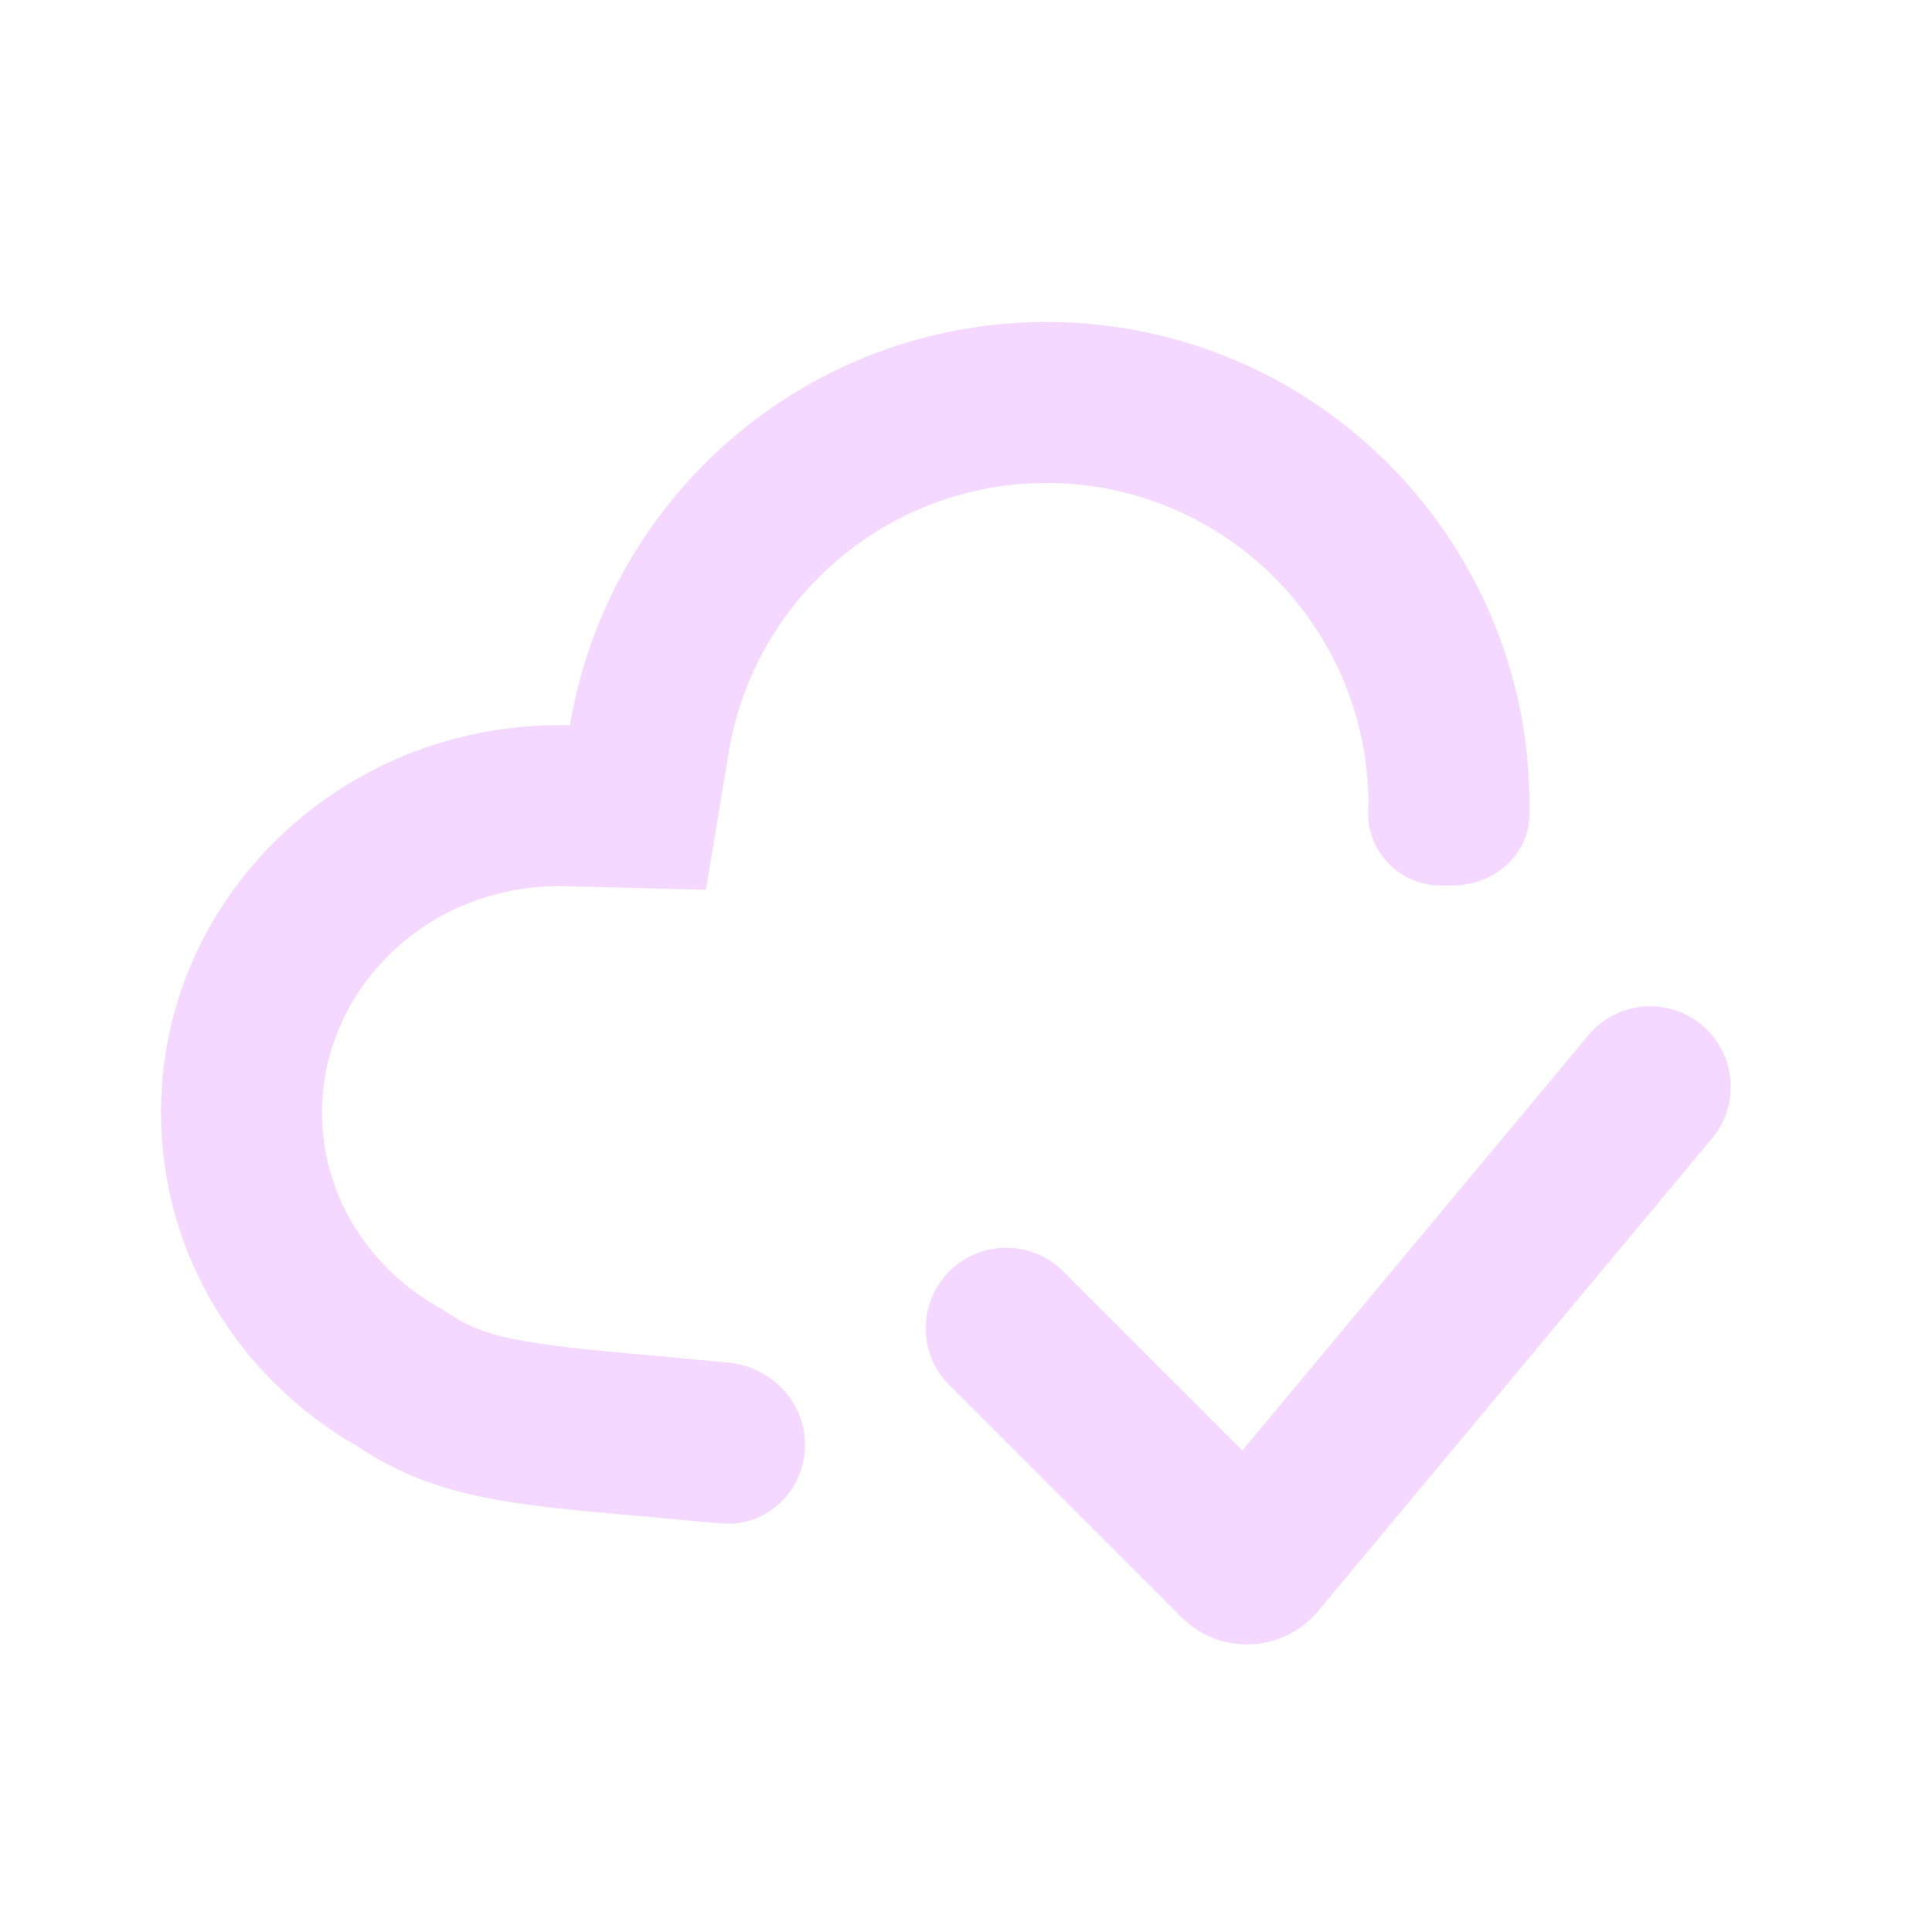 <?xml version="1.0" encoding="UTF-8"?> <svg xmlns="http://www.w3.org/2000/svg" width="24" height="24" viewBox="0 0 24 24" fill="none"> <g clip-path="url(#clip0_1424_15436)"> <path fill-rule="evenodd" clip-rule="evenodd" d="M17 10C17 7.791 15.209 6 13 6C11.018 6 9.369 7.444 9.054 9.338L8.769 11.053L7.031 11.009C7.004 11.009 6.978 11.008 6.951 11.008C5.267 11.008 4 12.32 4 13.819C4 14.823 4.556 15.731 5.441 16.235L5.503 16.27L5.562 16.31C6.018 16.615 6.435 16.694 8.118 16.84C8.303 16.856 8.46 16.871 8.606 16.886C8.752 16.9 8.888 16.913 9.031 16.925C9.57 16.97 10 17.407 10 17.948C10 18.512 9.533 18.97 8.971 18.925C8.788 18.911 8.617 18.895 8.43 18.877C8.282 18.863 8.125 18.848 7.945 18.833C6.37 18.696 5.407 18.612 4.45 17.973C2.984 17.137 2 15.59 2 13.819C2 11.162 4.217 9.008 6.951 9.008C6.994 9.008 7.038 9.009 7.081 9.01C7.553 6.167 10.024 4 13 4C16.311 4 18.995 6.682 19 9.991L19 10C19 10.044 19 10.087 18.999 10.13C18.988 10.635 18.547 11 18.043 11H17.895C17.358 11 16.941 10.533 17 10ZM21.268 14.14C21.622 13.716 21.564 13.085 21.14 12.732C20.716 12.378 20.085 12.435 19.732 12.86L15.433 18.019L13.207 15.793C12.817 15.402 12.183 15.402 11.793 15.793C11.402 16.183 11.402 16.817 11.793 17.207L14.677 20.091C15.155 20.569 15.941 20.534 16.373 20.014L21.268 14.14Z" fill="#F5D8FF"></path> </g> <defs> <clipPath id="clip0_1424_15436"> <rect width="24" height="24" fill="white"></rect> </clipPath> </defs> </svg> 